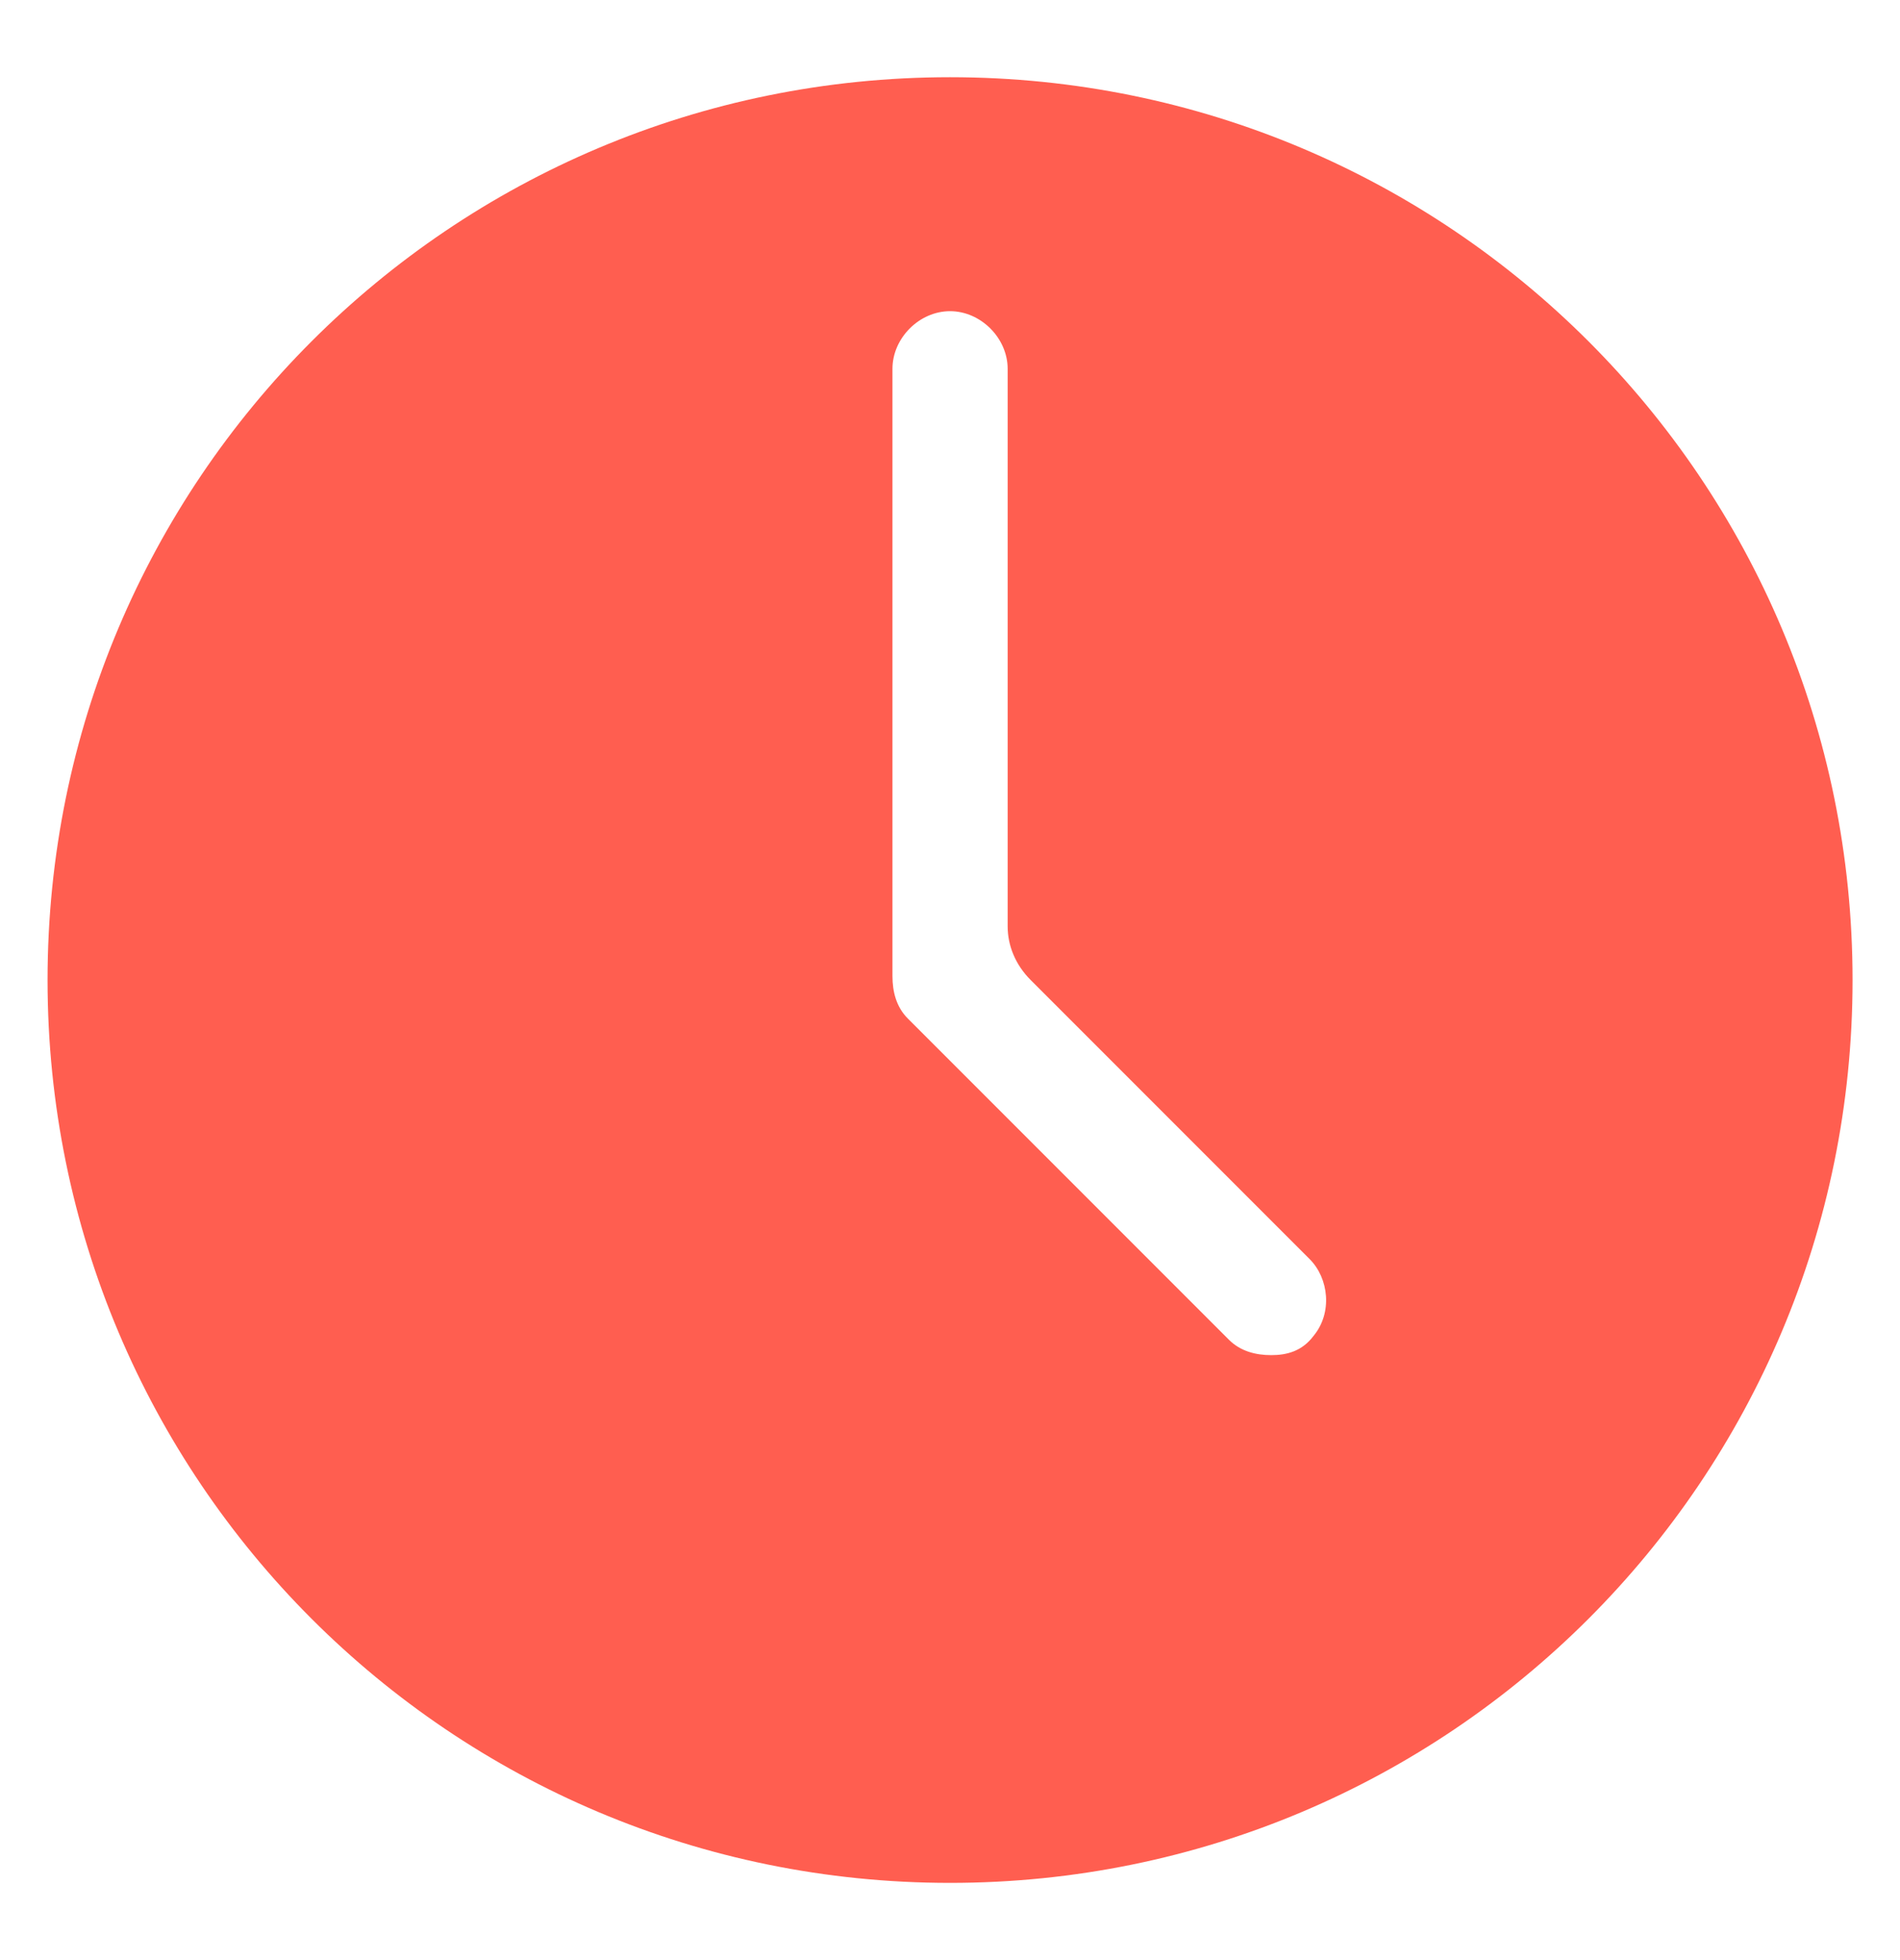 <svg width="32" height="33" viewBox="0 0 32 33" fill="none" xmlns="http://www.w3.org/2000/svg">
<path d="M16.001 1.3C7.592 1.3 0.801 8.092 0.801 16.5C0.801 24.909 7.592 31.7 16.001 31.7C24.409 31.7 31.201 24.909 31.201 16.5C31.201 8.092 24.409 1.3 16.001 1.3ZM22.122 22.492C21.928 22.751 21.669 22.815 21.41 22.815C21.152 22.815 20.893 22.751 20.699 22.557L15.289 17.147C15.095 16.953 15.031 16.694 15.031 16.435V6.209C15.031 5.692 15.483 5.239 16.001 5.239C16.518 5.239 16.971 5.692 16.971 6.209V15.595C16.971 15.918 17.1 16.241 17.359 16.5L22.057 21.198C22.381 21.522 22.445 22.104 22.122 22.492Z" fill="#FF5E50"/>
</svg>
